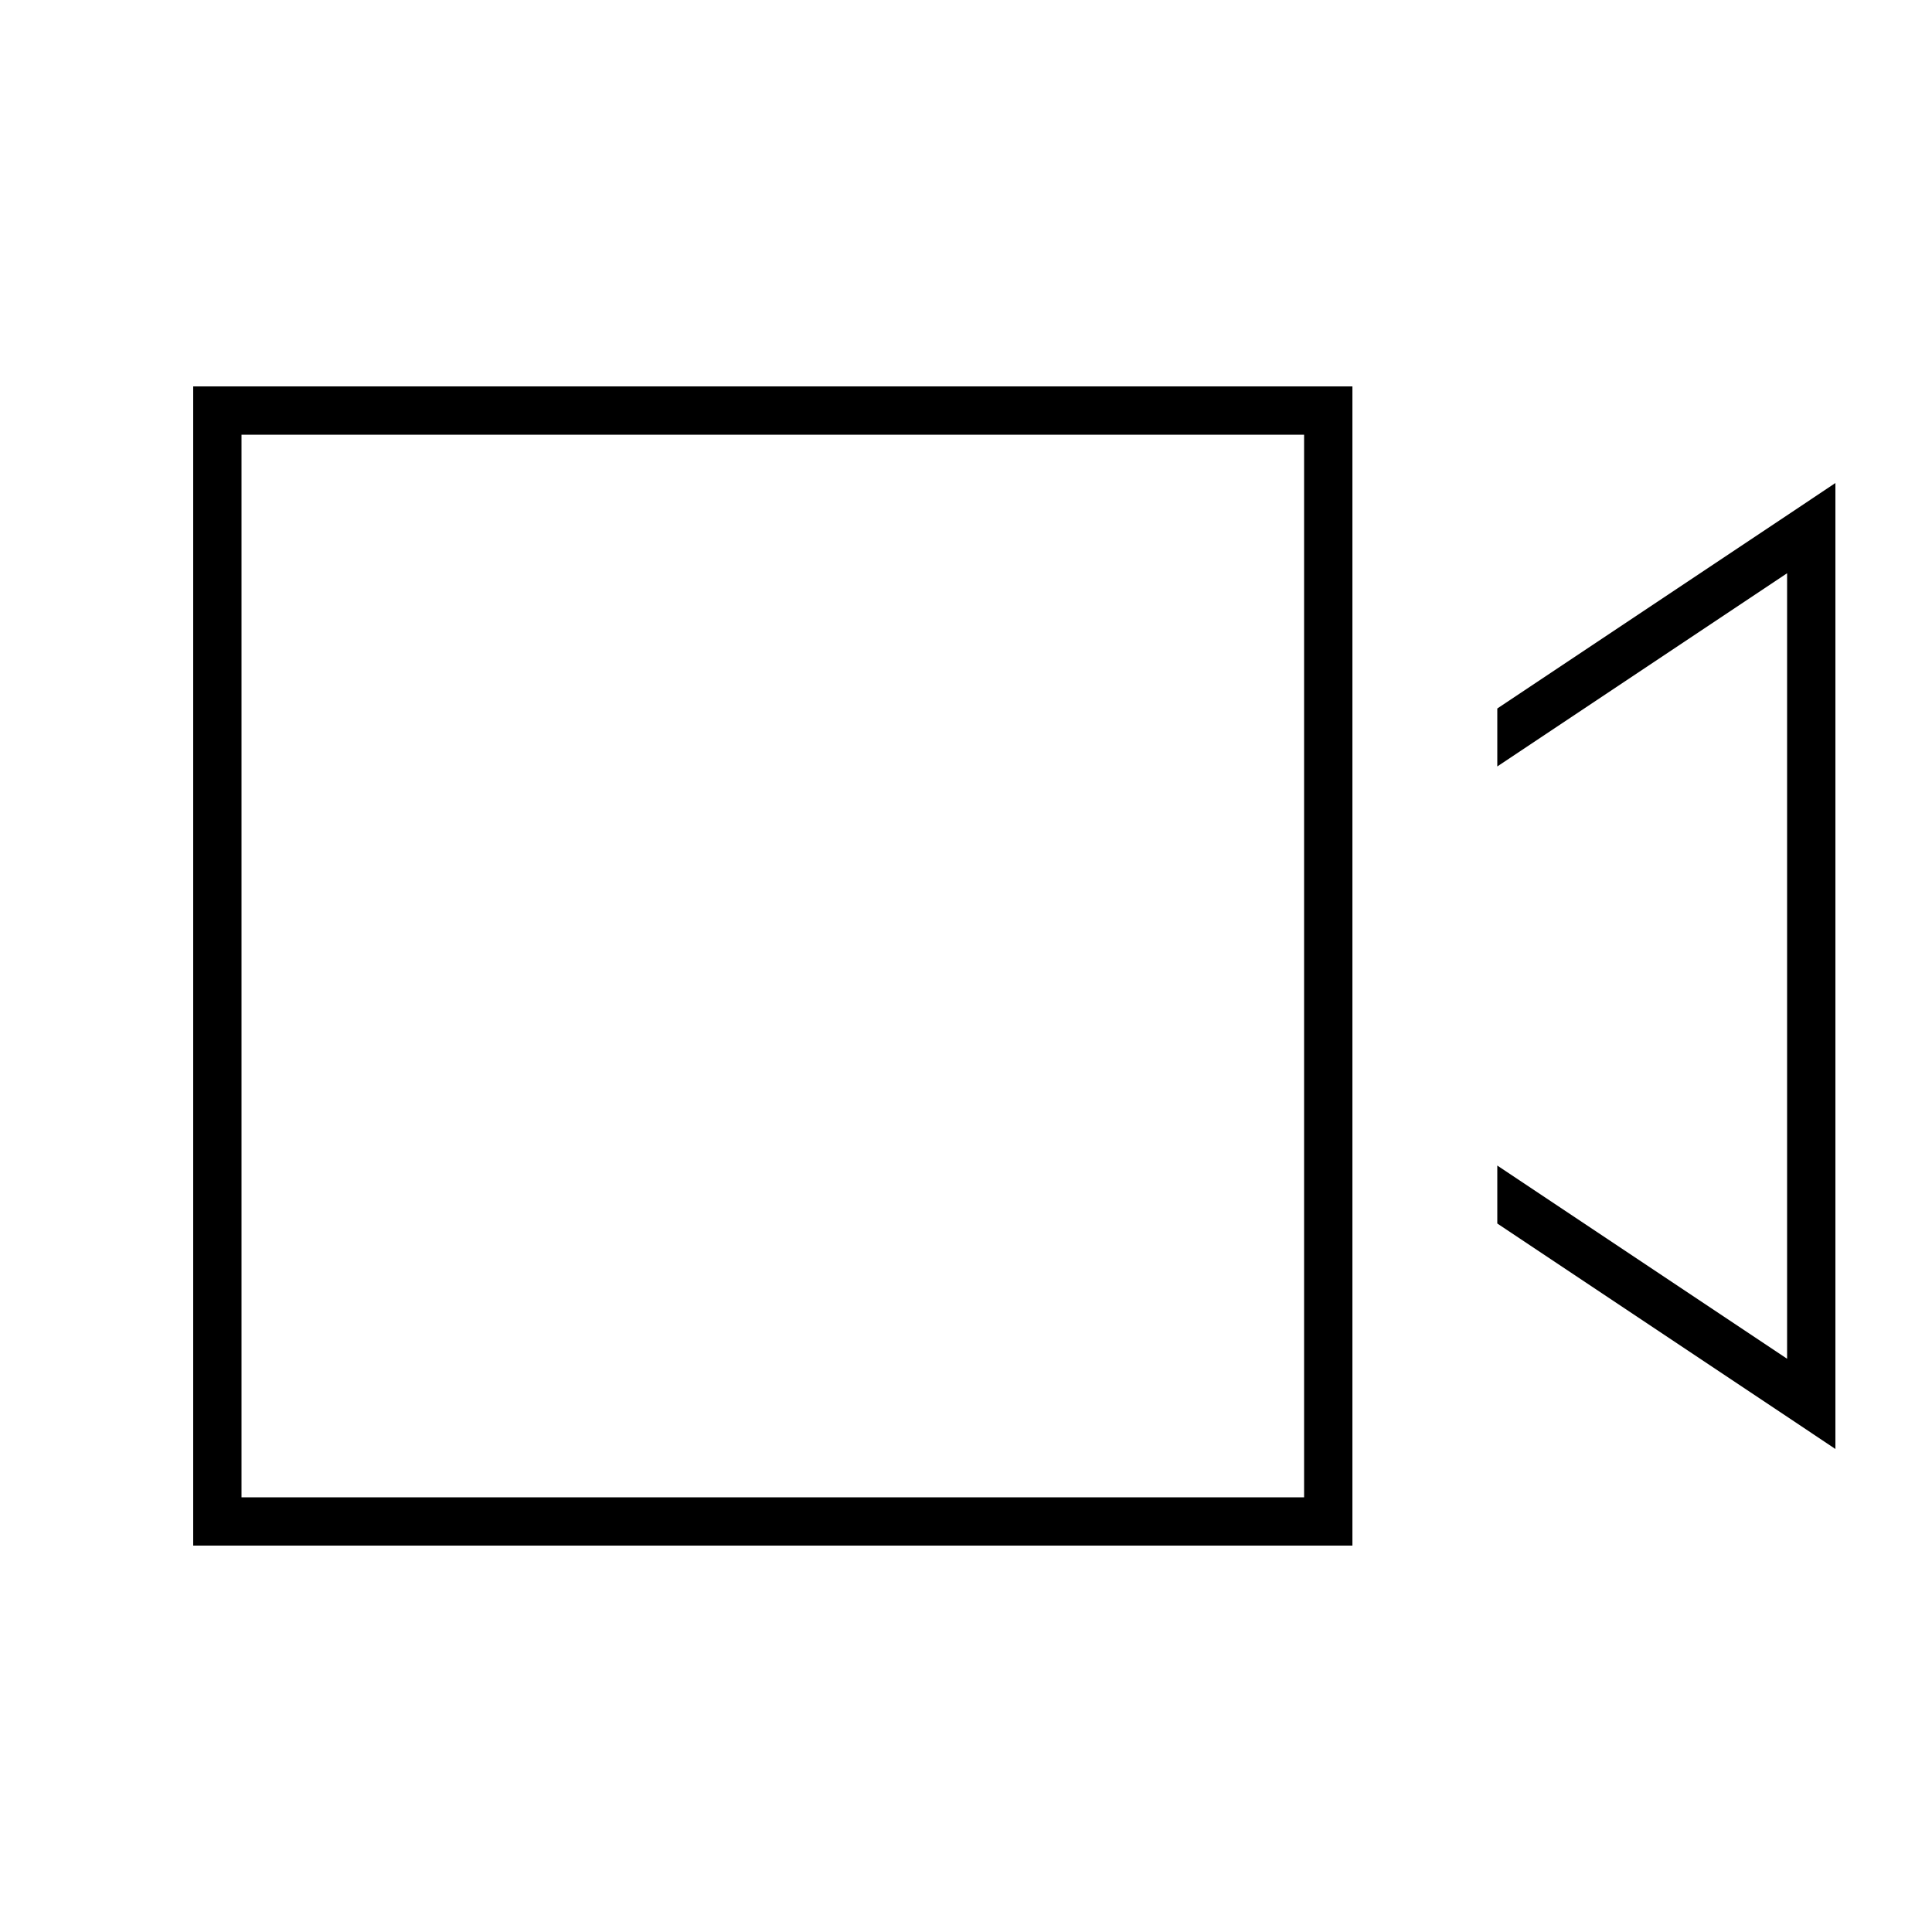 <svg xmlns="http://www.w3.org/2000/svg" viewBox="0 0 640 640"><!--! Font Awesome Pro 7.1.0 by @fontawesome - https://fontawesome.com License - https://fontawesome.com/license (Commercial License) Copyright 2025 Fonticons, Inc. --><path fill="currentColor" d="M80 144L80 496L432 496L432 144L80 144zM64 128L448 128L448 512L64 512L64 128zM592 469.3L496 405.3L496 386.1L592 450.1L592 189.9L496 253.9L496 234.7L592 170.7L608 160L608 480L592 469.3z"/></svg>